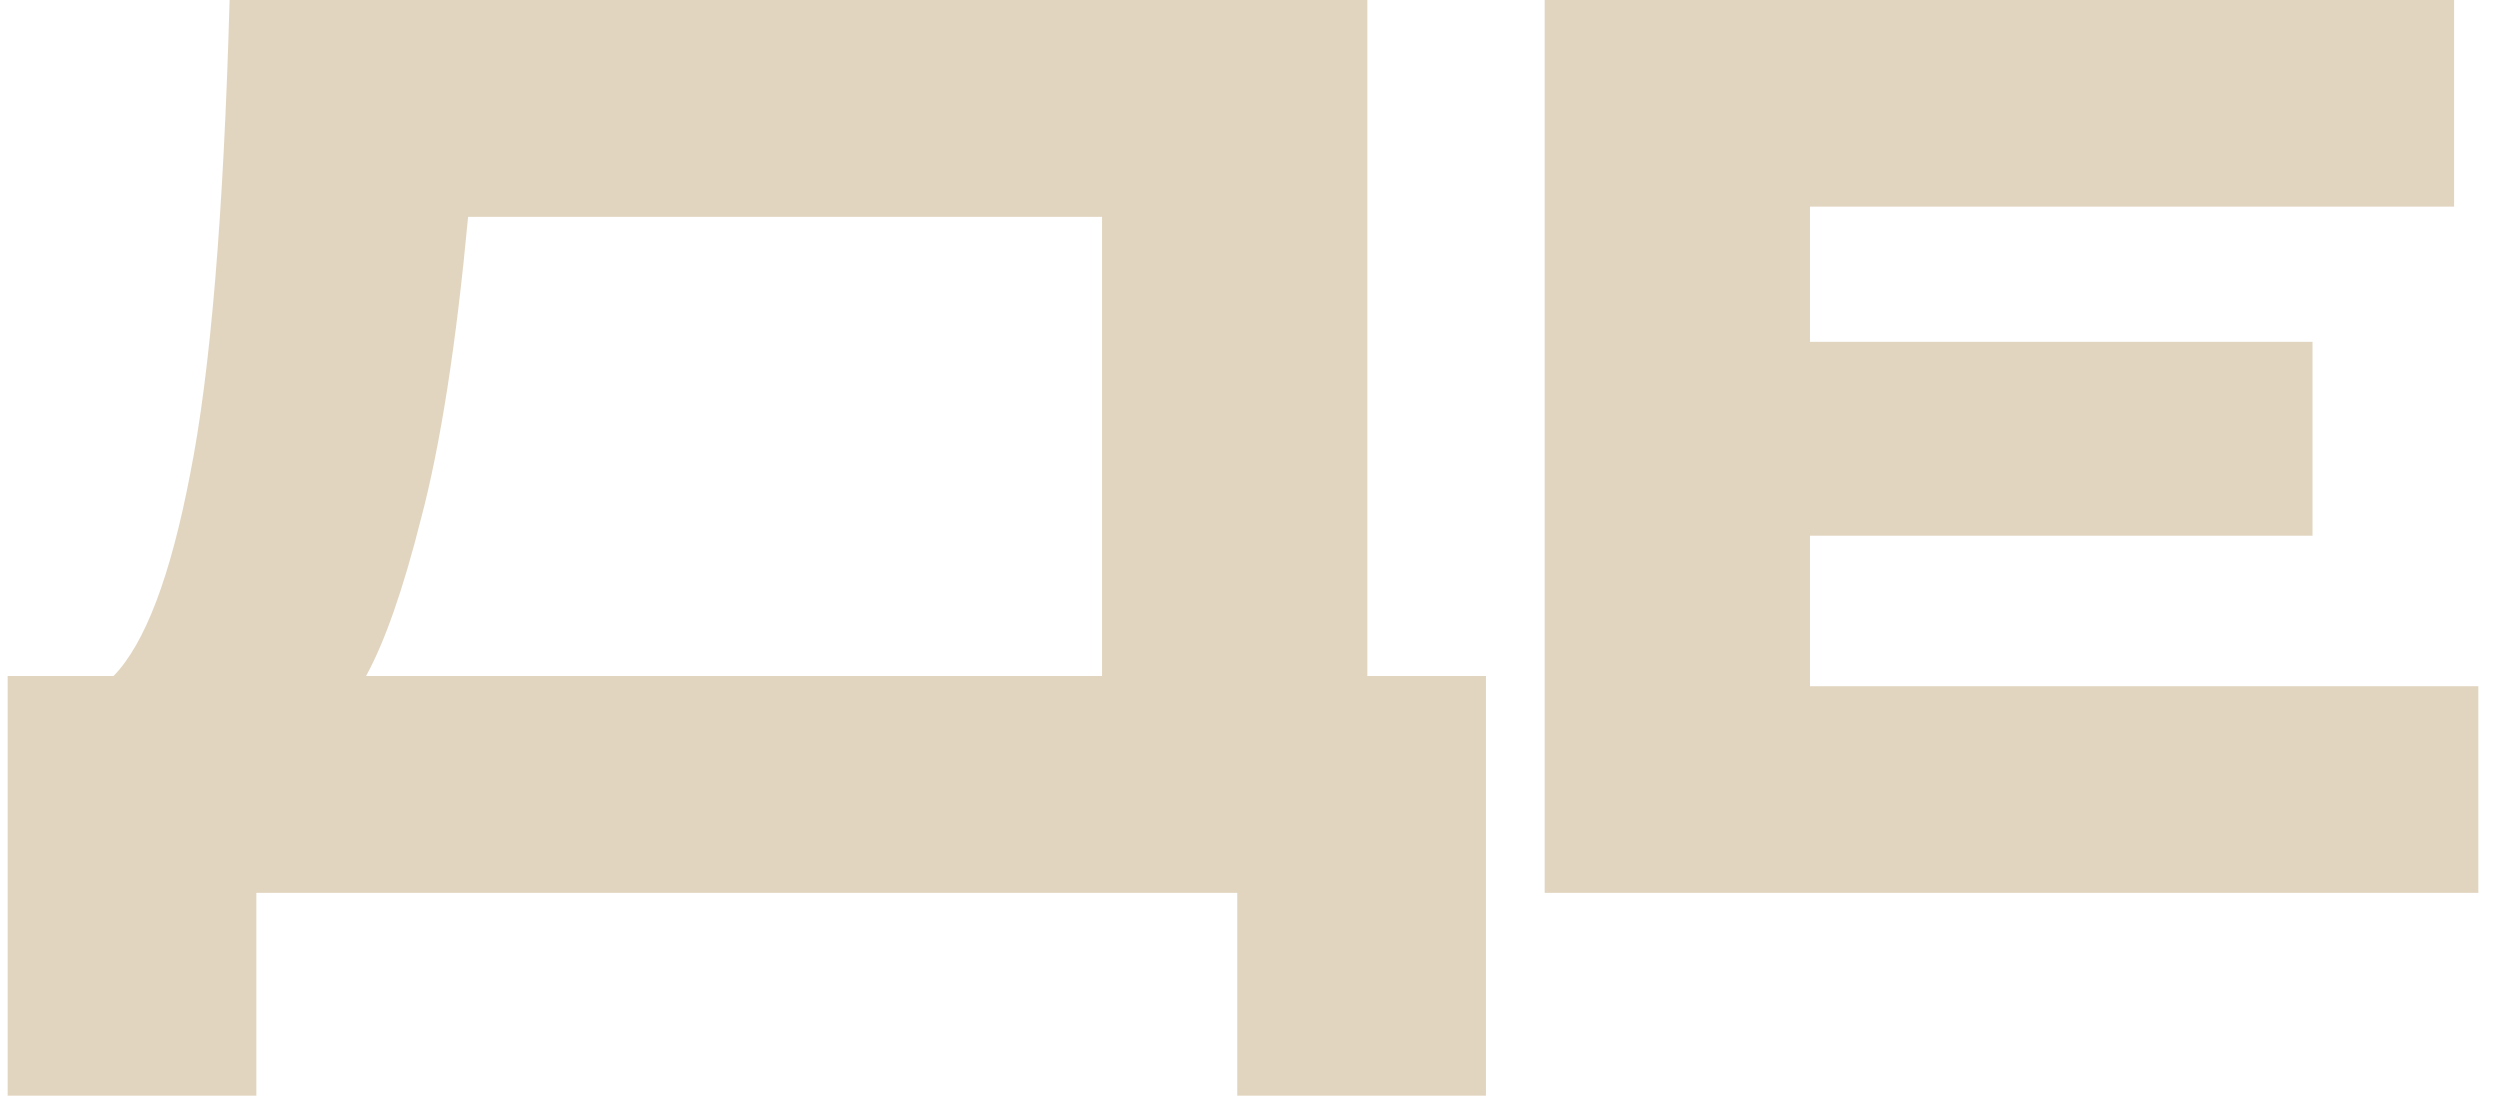 <?xml version="1.0" encoding="UTF-8"?> <svg xmlns="http://www.w3.org/2000/svg" width="98" height="43" viewBox="0 0 98 43" fill="none"> <path d="M53.6 26.5H58.25V42.95H48.5V35H10.05V42.95H0.3V26.5H4.45C5.683 25.233 6.683 22.6 7.45 18.6C8.25 14.6 8.766 8.4 9 0H53.6V26.5ZM43.2 26.5V8.5H18.35C17.883 13.5 17.267 17.45 16.5 20.35C15.8 23.117 15.083 25.167 14.35 26.5H43.2Z" fill="#E2D5C0"></path> <path d="M60.551 35V0H96.201V8.1H70.951V13.4H90.651V21H70.951V26.9H97.151V35H60.551Z" fill="#E2D5C0"></path> </svg> 
